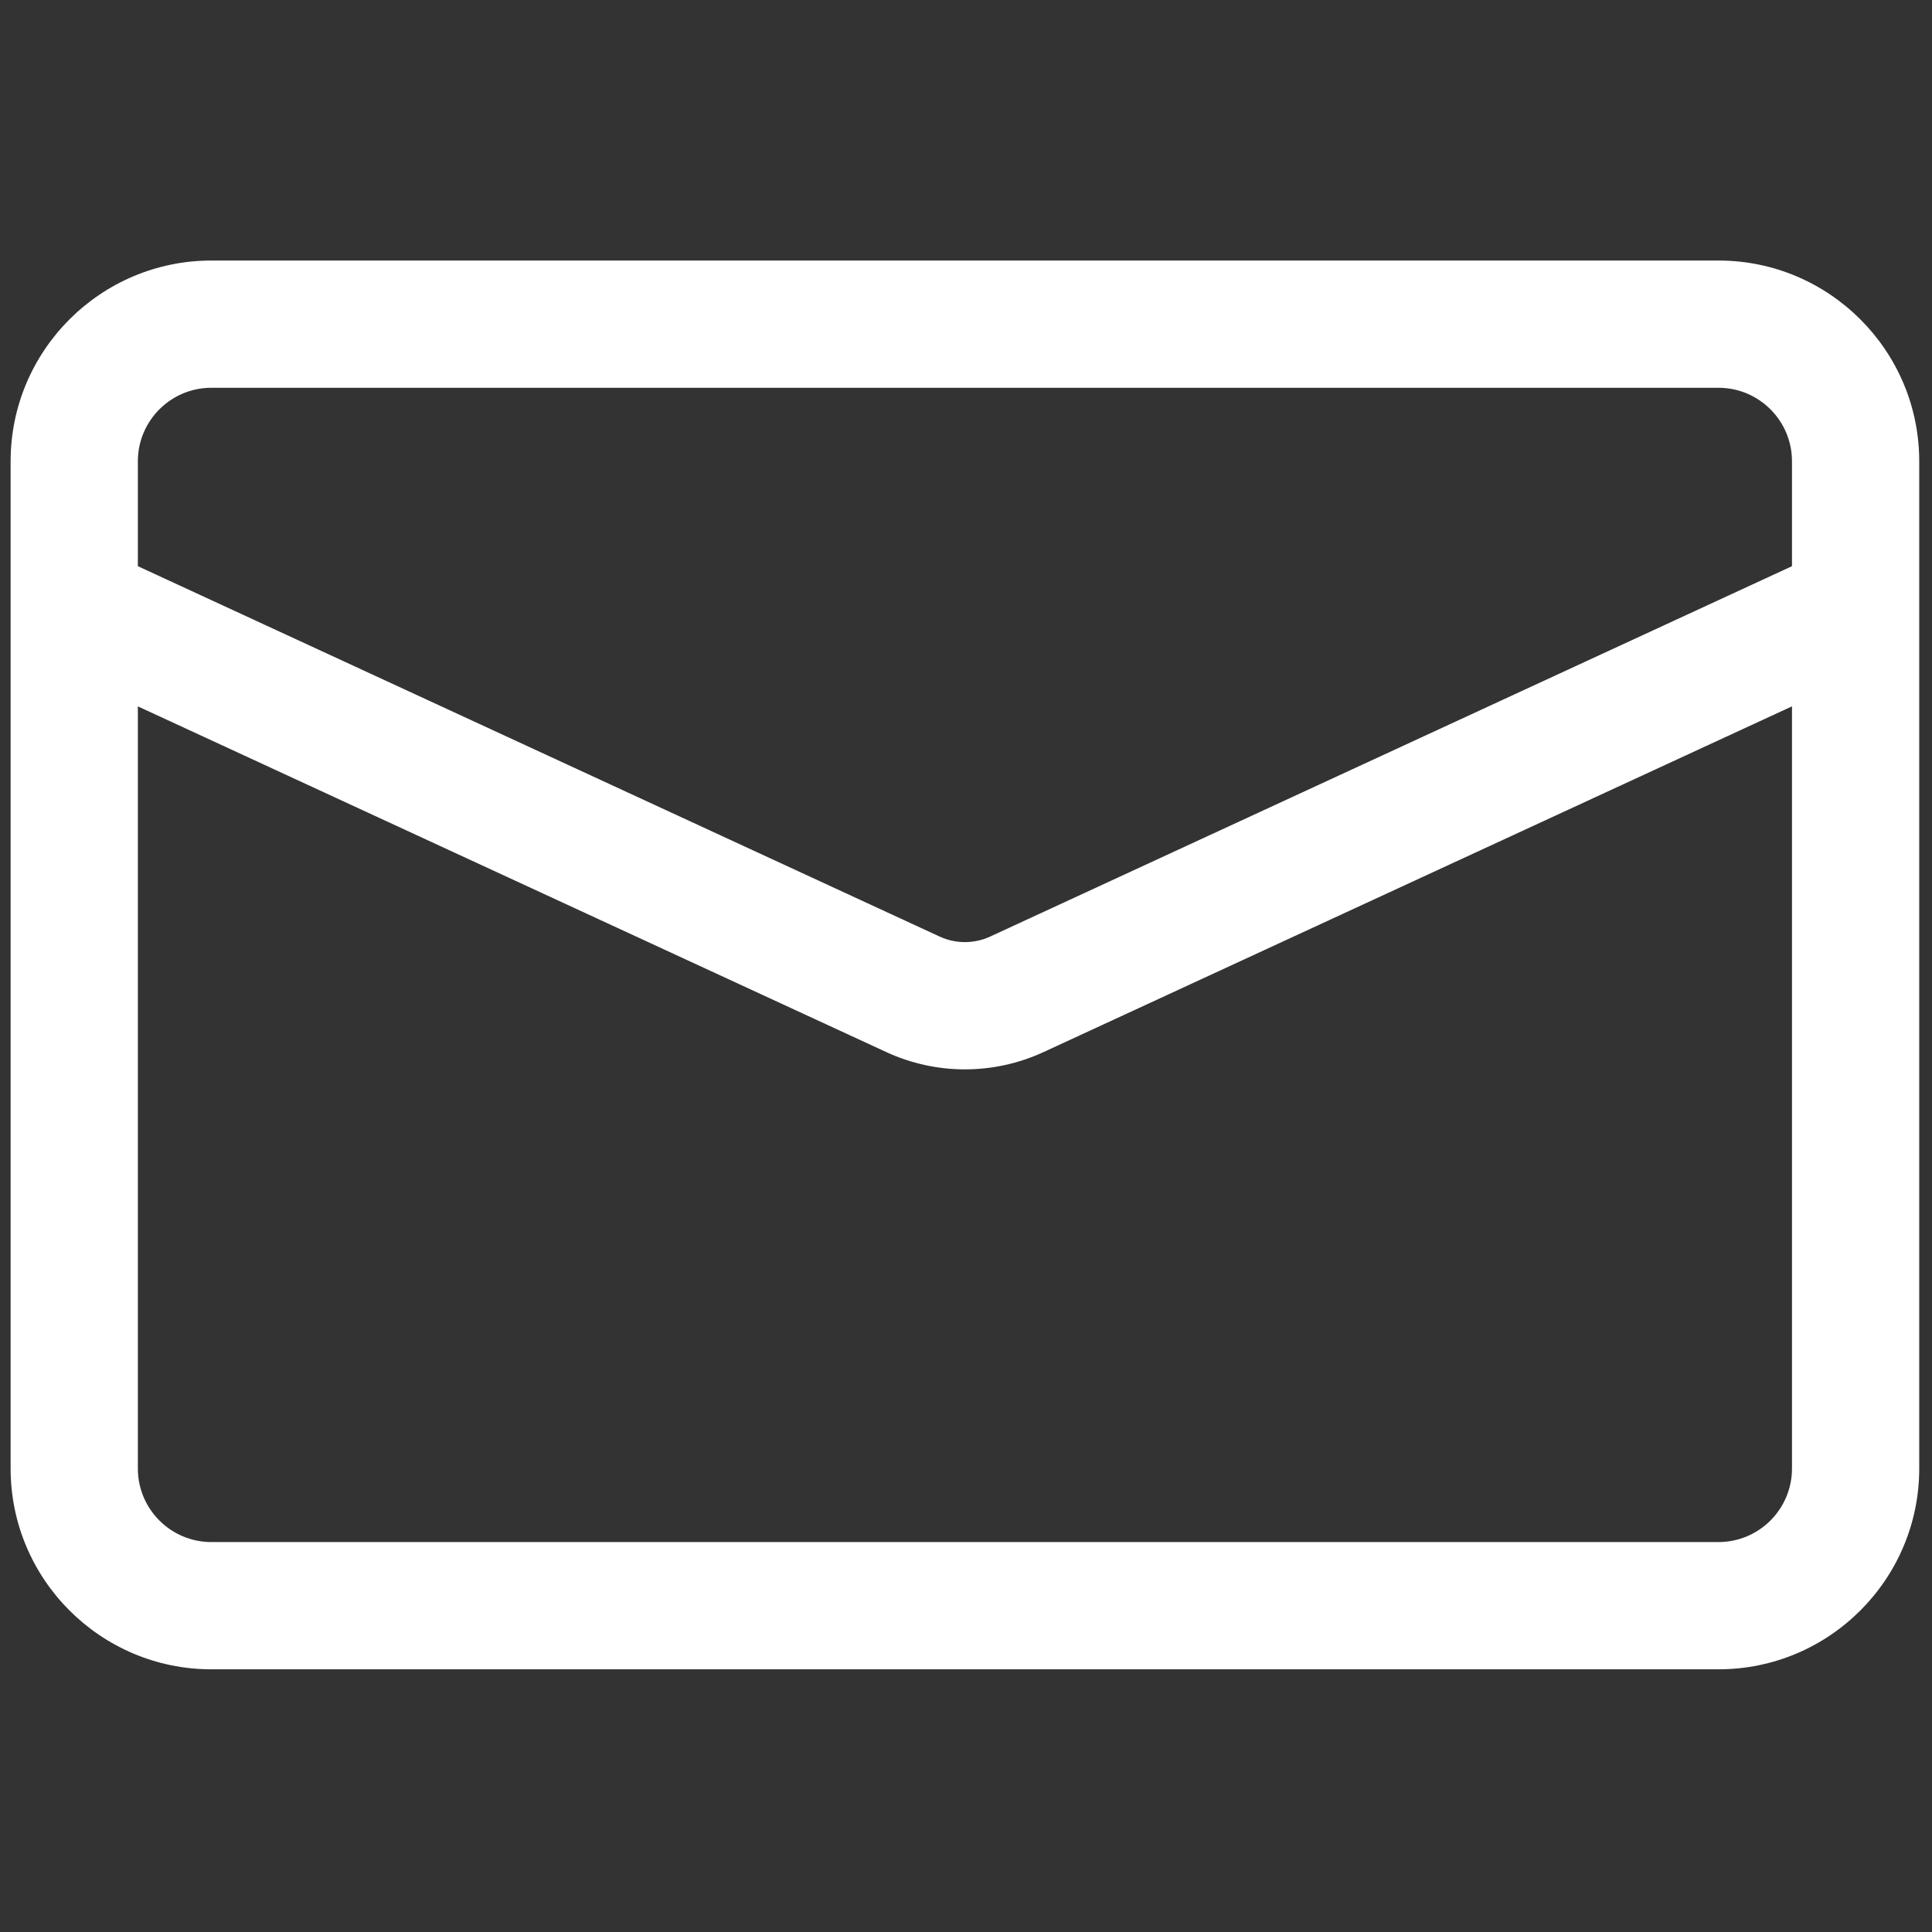<svg xmlns="http://www.w3.org/2000/svg" xmlns:xlink="http://www.w3.org/1999/xlink" version="1.1" width="256" height="256" viewBox="0 0 256 256" xml:space="preserve">

<rect x="0" y="0" width="256" height="256" fill="#333333" stroke="none"/>

<defs>
</defs>
<g style="stroke: none; stroke-width: 0; stroke-dasharray: none; stroke-linecap: butt; stroke-linejoin: miter; stroke-miterlimit: 10; fill: none; fill-rule: nonzero; opacity: 1;" transform="translate(1.407 1.407) scale(2.81 2.81)" >
	<path d="M 80.536 11.785 H 9.464 C 4.246 11.785 0 16.031 0 21.249 v 47.502 c 0 5.219 4.246 9.464 9.464 9.464 h 71.072 c 5.219 0 9.464 -4.245 9.464 -9.464 V 21.249 C 90 16.031 85.755 11.785 80.536 11.785 z M 9.464 17.785 h 71.072 c 1.91 0 3.464 1.554 3.464 3.464 v 4.949 L 46.192 43.662 c -0.758 0.35 -1.628 0.349 -2.386 0 L 6 26.198 v -4.949 C 6 19.339 7.554 17.785 9.464 17.785 z M 80.536 72.215 H 9.464 C 7.554 72.215 6 70.661 6 68.751 V 32.808 l 35.29 16.301 c 1.179 0.545 2.444 0.816 3.71 0.816 s 2.531 -0.272 3.709 -0.816 L 84 32.807 v 35.944 C 84 70.661 82.446 72.215 80.536 72.215 z" style="stroke: none; stroke-width: 1; stroke-dasharray: none; stroke-linecap: butt; stroke-linejoin: miter; stroke-miterlimit: 10; fill: #ffffff; fill-rule: nonzero; opacity: 1;" transform=" matrix(1 0 0 1 0 0) " stroke-linecap="round" />
</g>
</svg>
